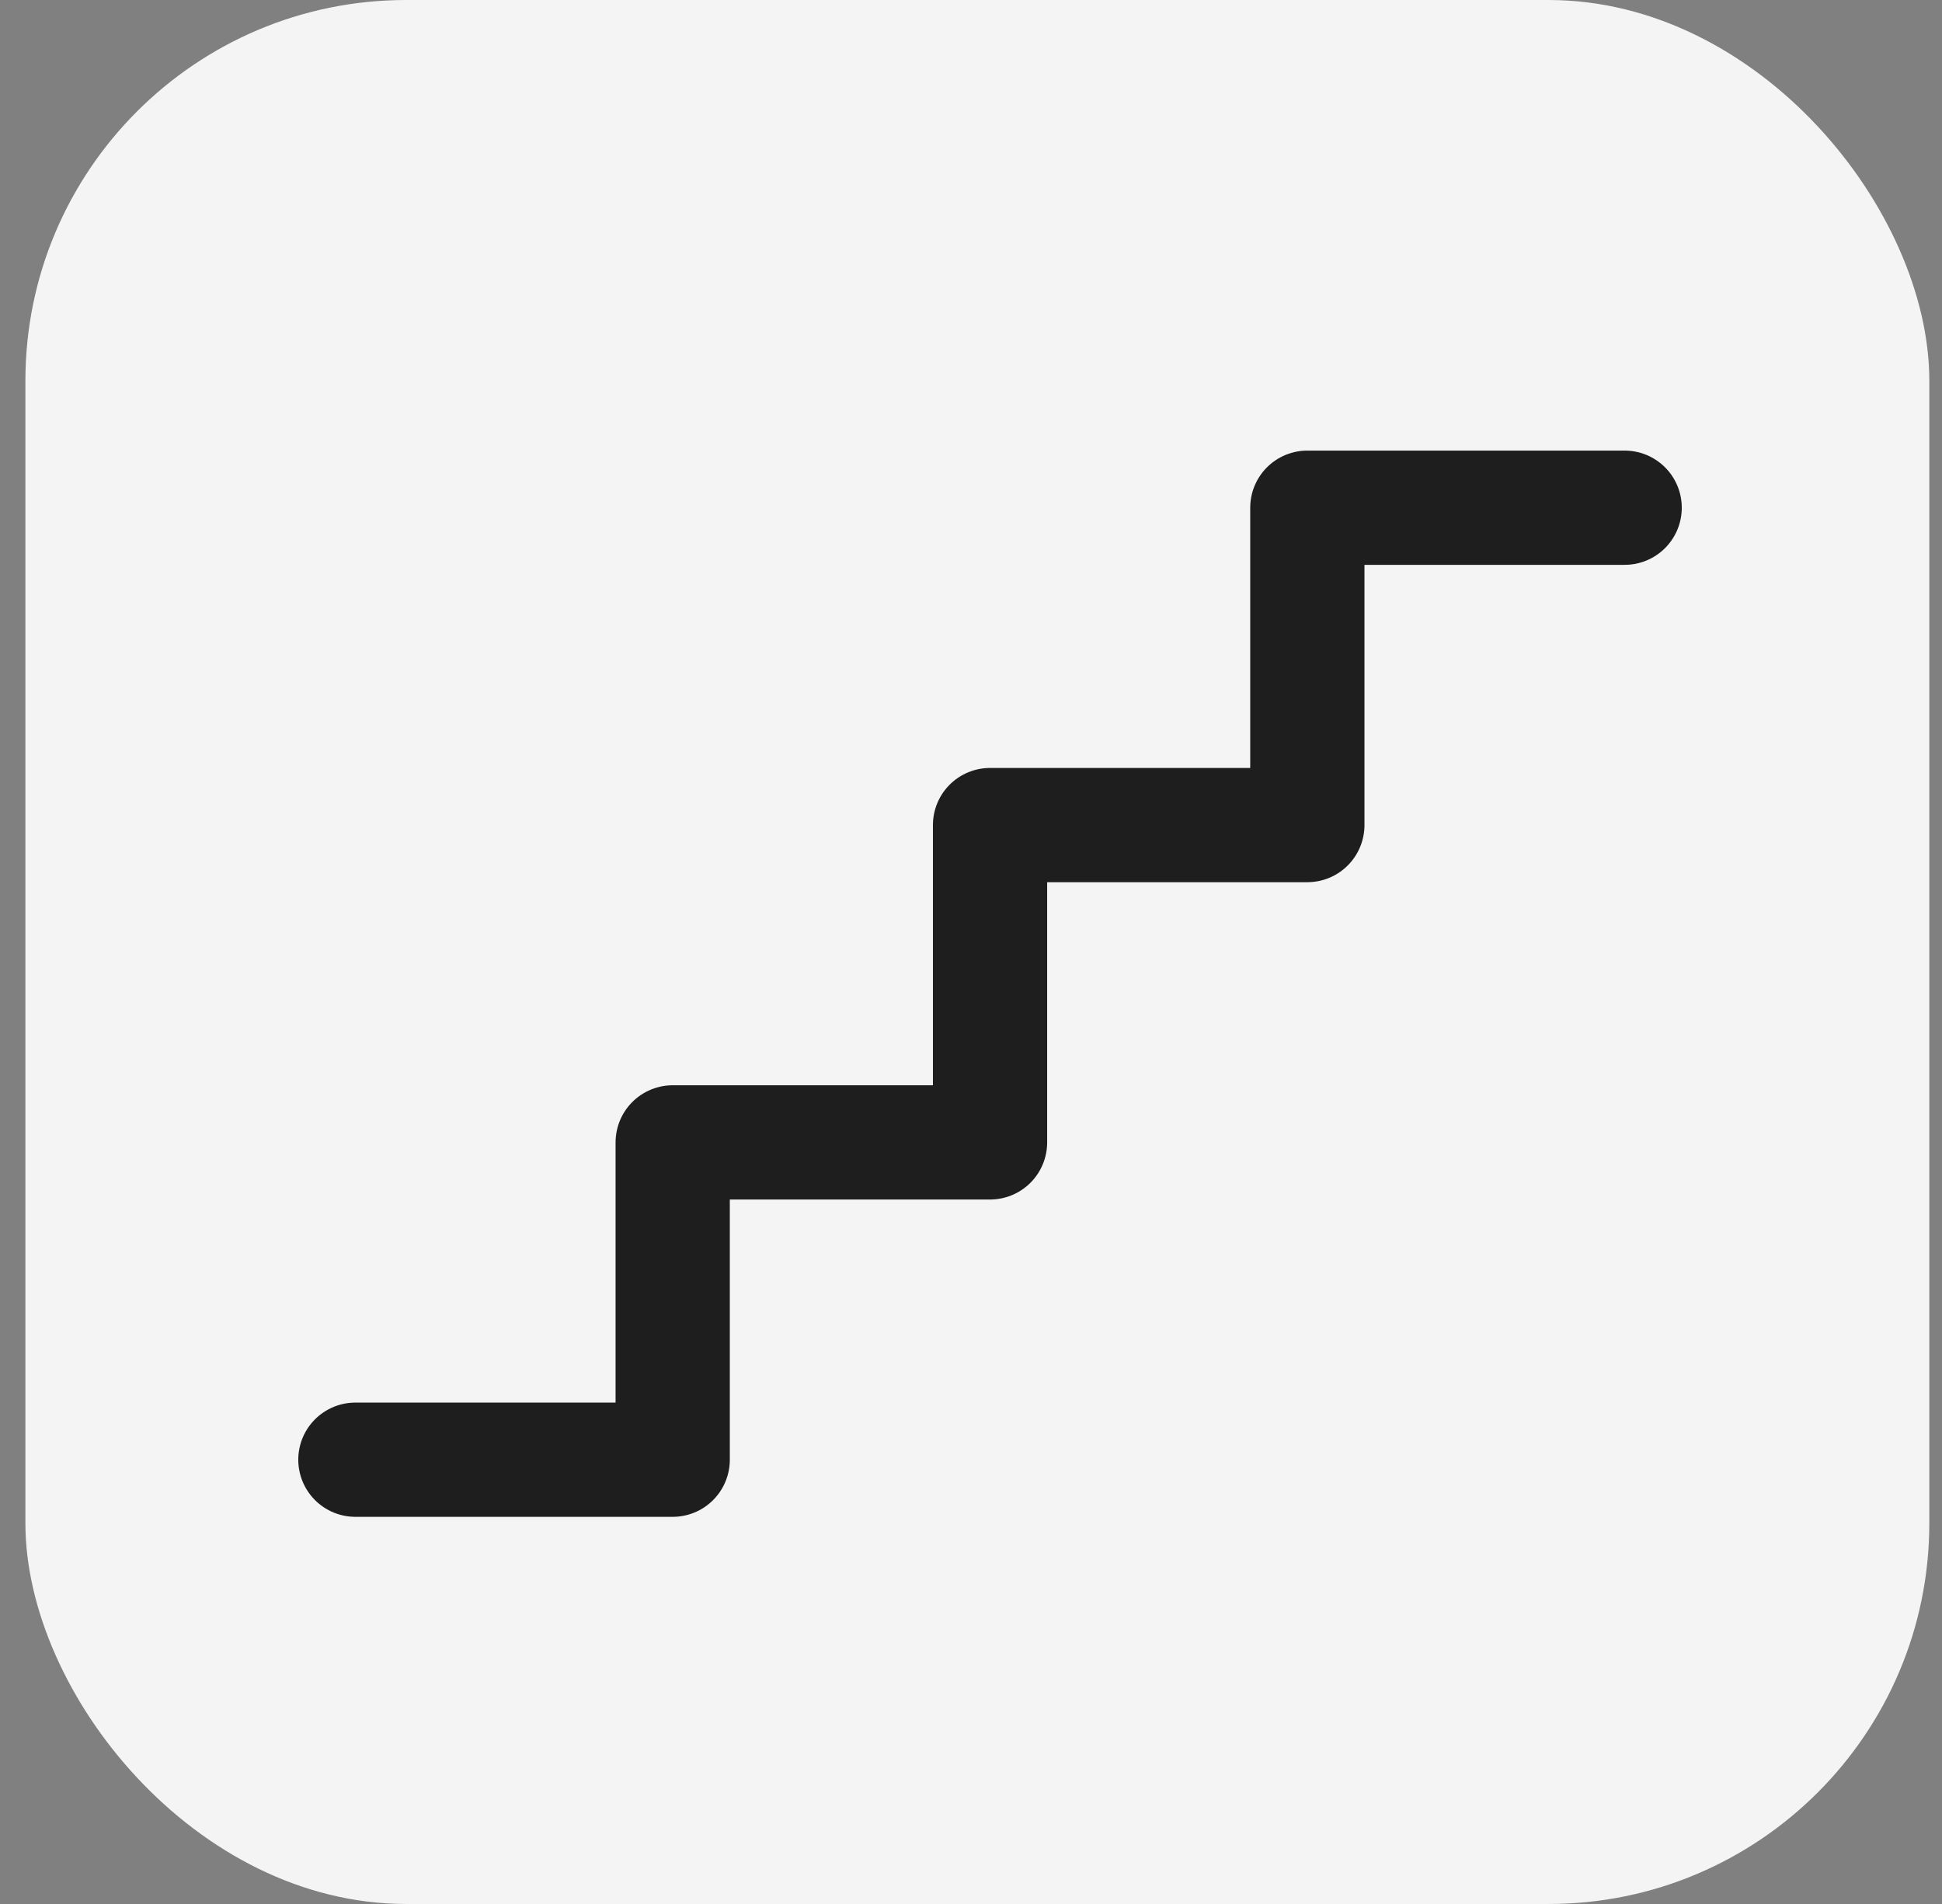 <?xml version="1.0" encoding="UTF-8"?> <svg xmlns="http://www.w3.org/2000/svg" width="51" height="50" viewBox="0 0 51 50" fill="none"><rect x="0" y="0" width="51" height="50" fill="#808080" stroke="none"/> <rect x="0.667" width="50" height="50" rx="10" fill="#F4F4F4"></rect> <path d="M42.666 13.333H34.333V21.667H26V30H17.666V38.333H9.333" stroke="#1E1E1E" stroke-width="3" stroke-linecap="round" stroke-linejoin="round"></path> </svg> 